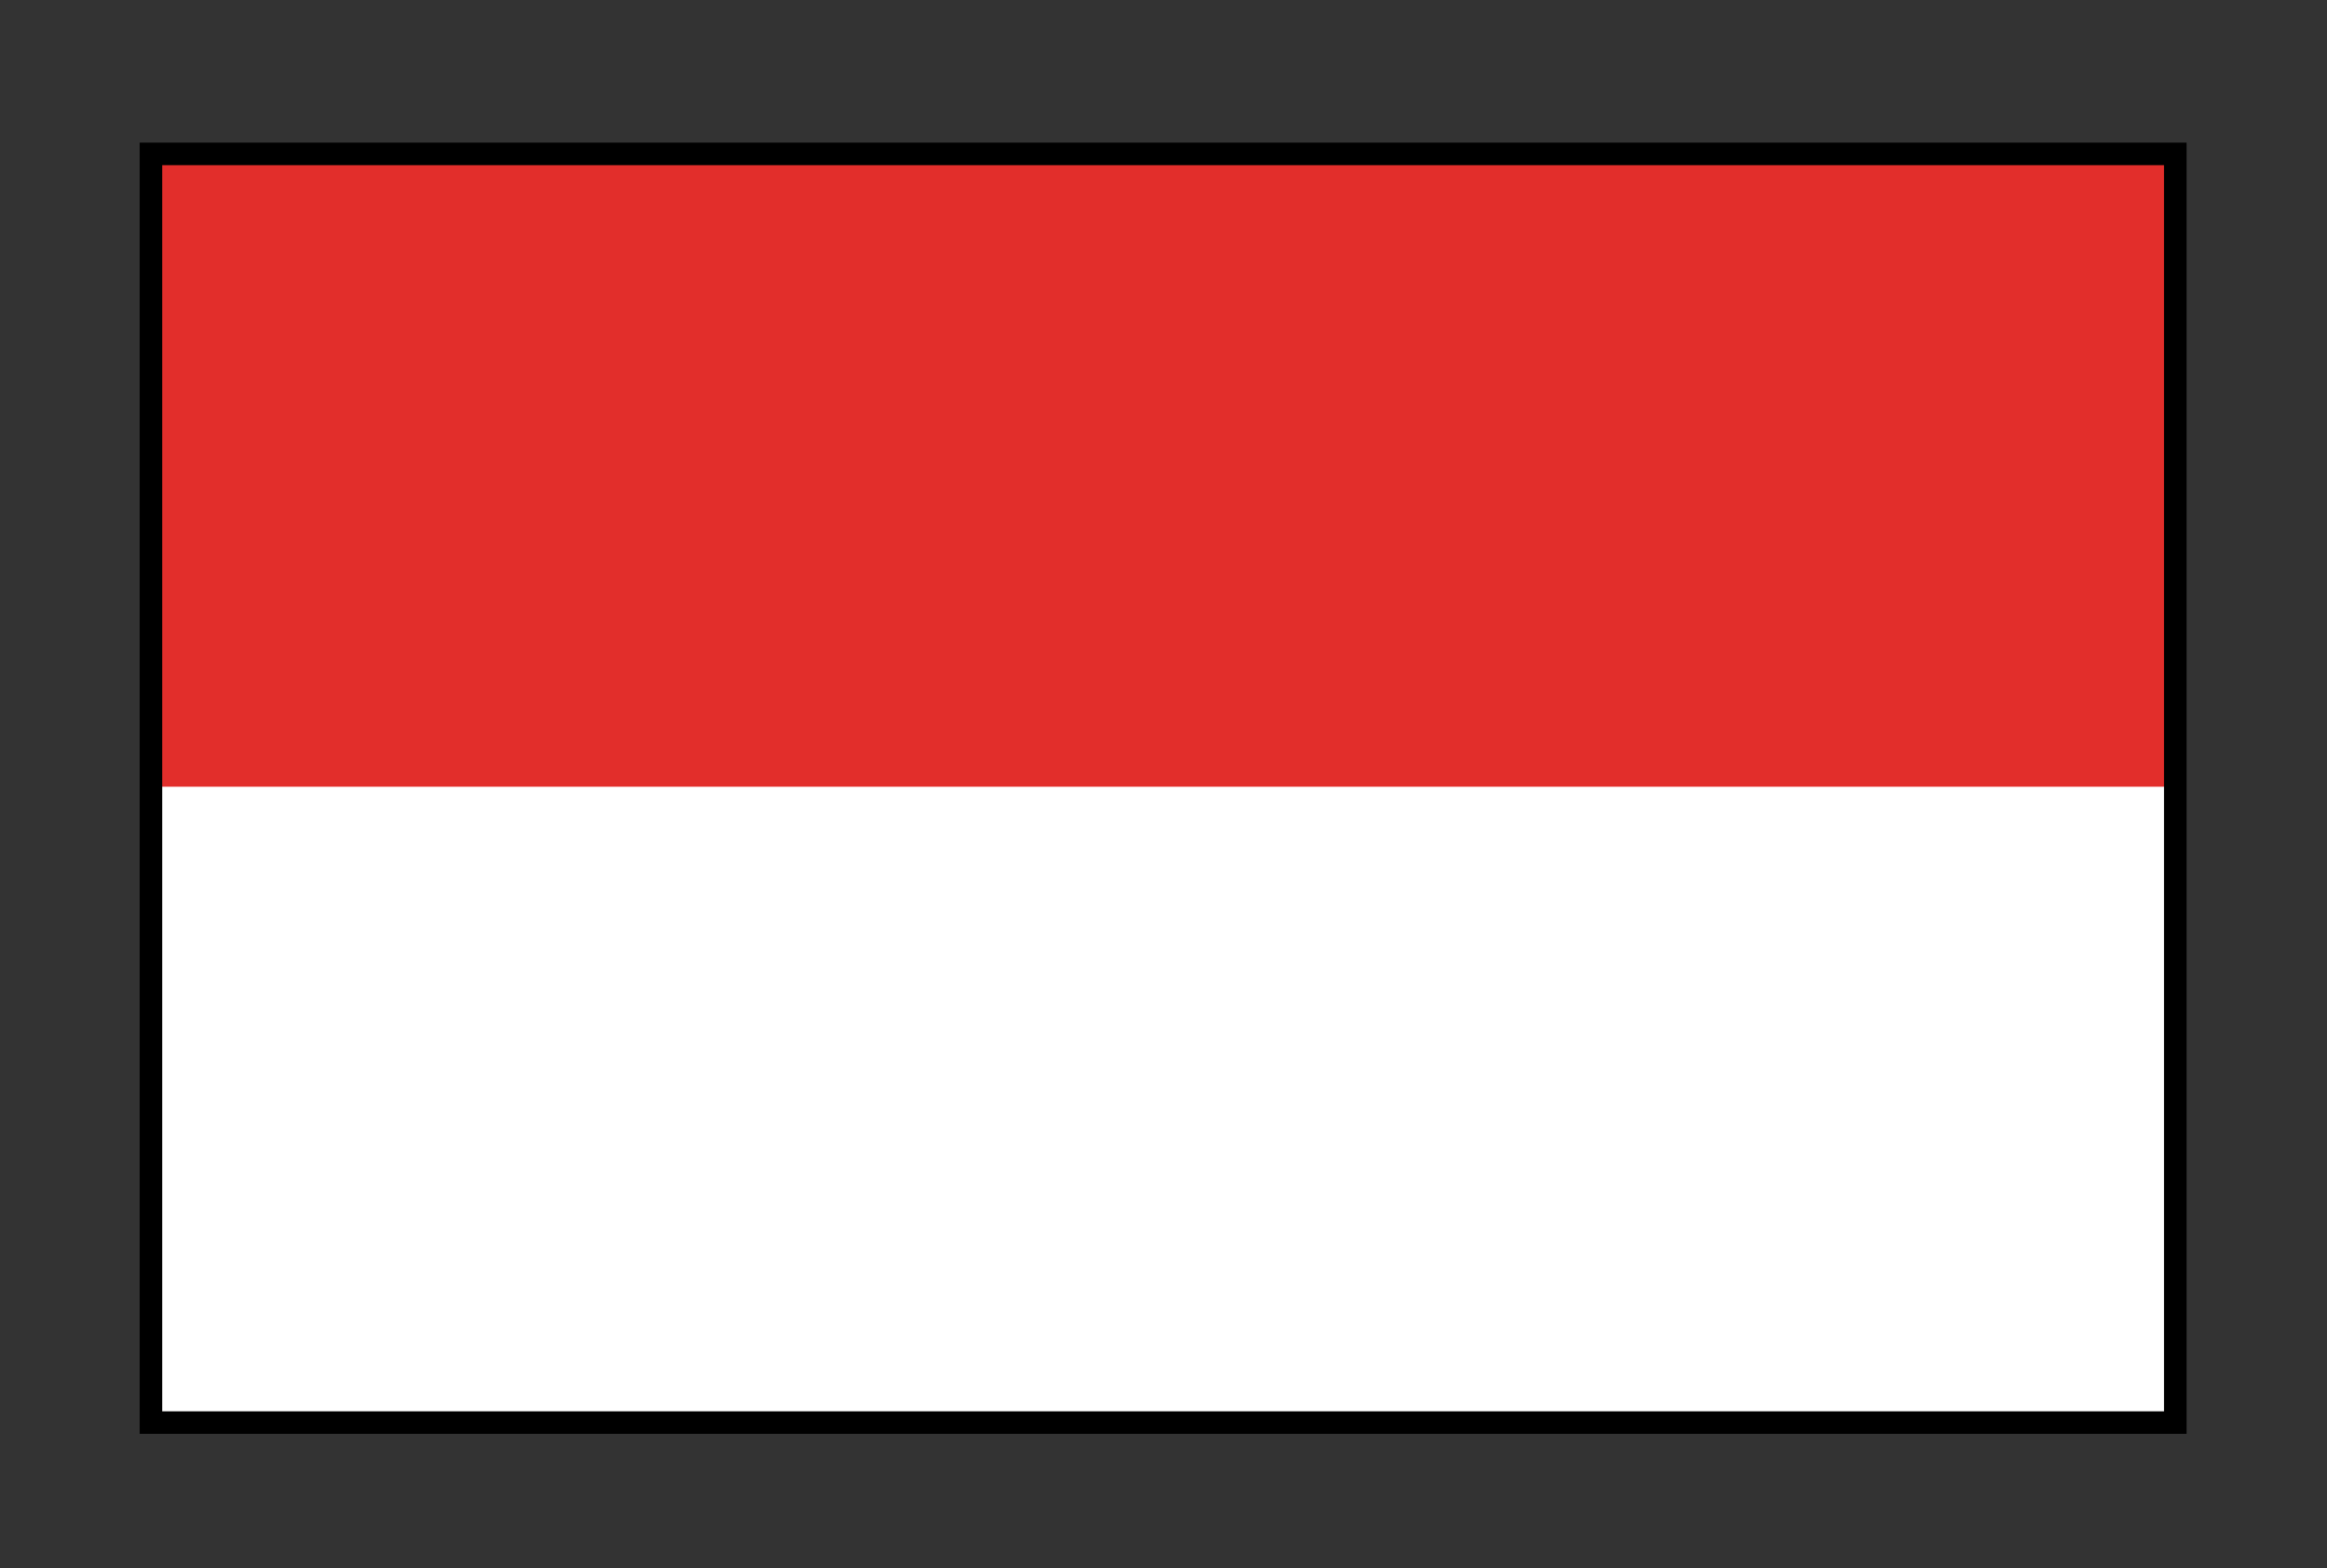 <?xml version="1.0" encoding="utf-8"?>
<!-- Generator: Adobe Illustrator 23.0.0, SVG Export Plug-In . SVG Version: 6.00 Build 0)  -->
<svg version="1.1" id="Layer_1" xmlns="http://www.w3.org/2000/svg" xmlns:xlink="http://www.w3.org/1999/xlink" x="0px" y="0px"
	 viewBox="0 0 309.9 208.9" style="enable-background:new 0 0 309.9 208.9;" xml:space="preserve">
<rect x="0" y="0" width="309.9" height="208.9" fill="#333333" stroke="none"/>
<style type="text/css">
	.st0{fill:#FFFFFF;}
	.st1{fill:#E22E2B;}
	.st2{fill:none;stroke:#000000;stroke-width:3;stroke-miterlimit:10;}
</style>
<g>
	<g>
		<rect x="20.1" y="20.5" class="st0" width="269.6" height="169"/>
	</g>
	<g>
		<rect x="20.2" y="20.5" class="st1" width="269.6" height="84.3"/>
	</g>
</g>
<g>
	<rect x="20.1" y="20.5" class="st2" width="269.6" height="169"/>
</g>
</svg>
